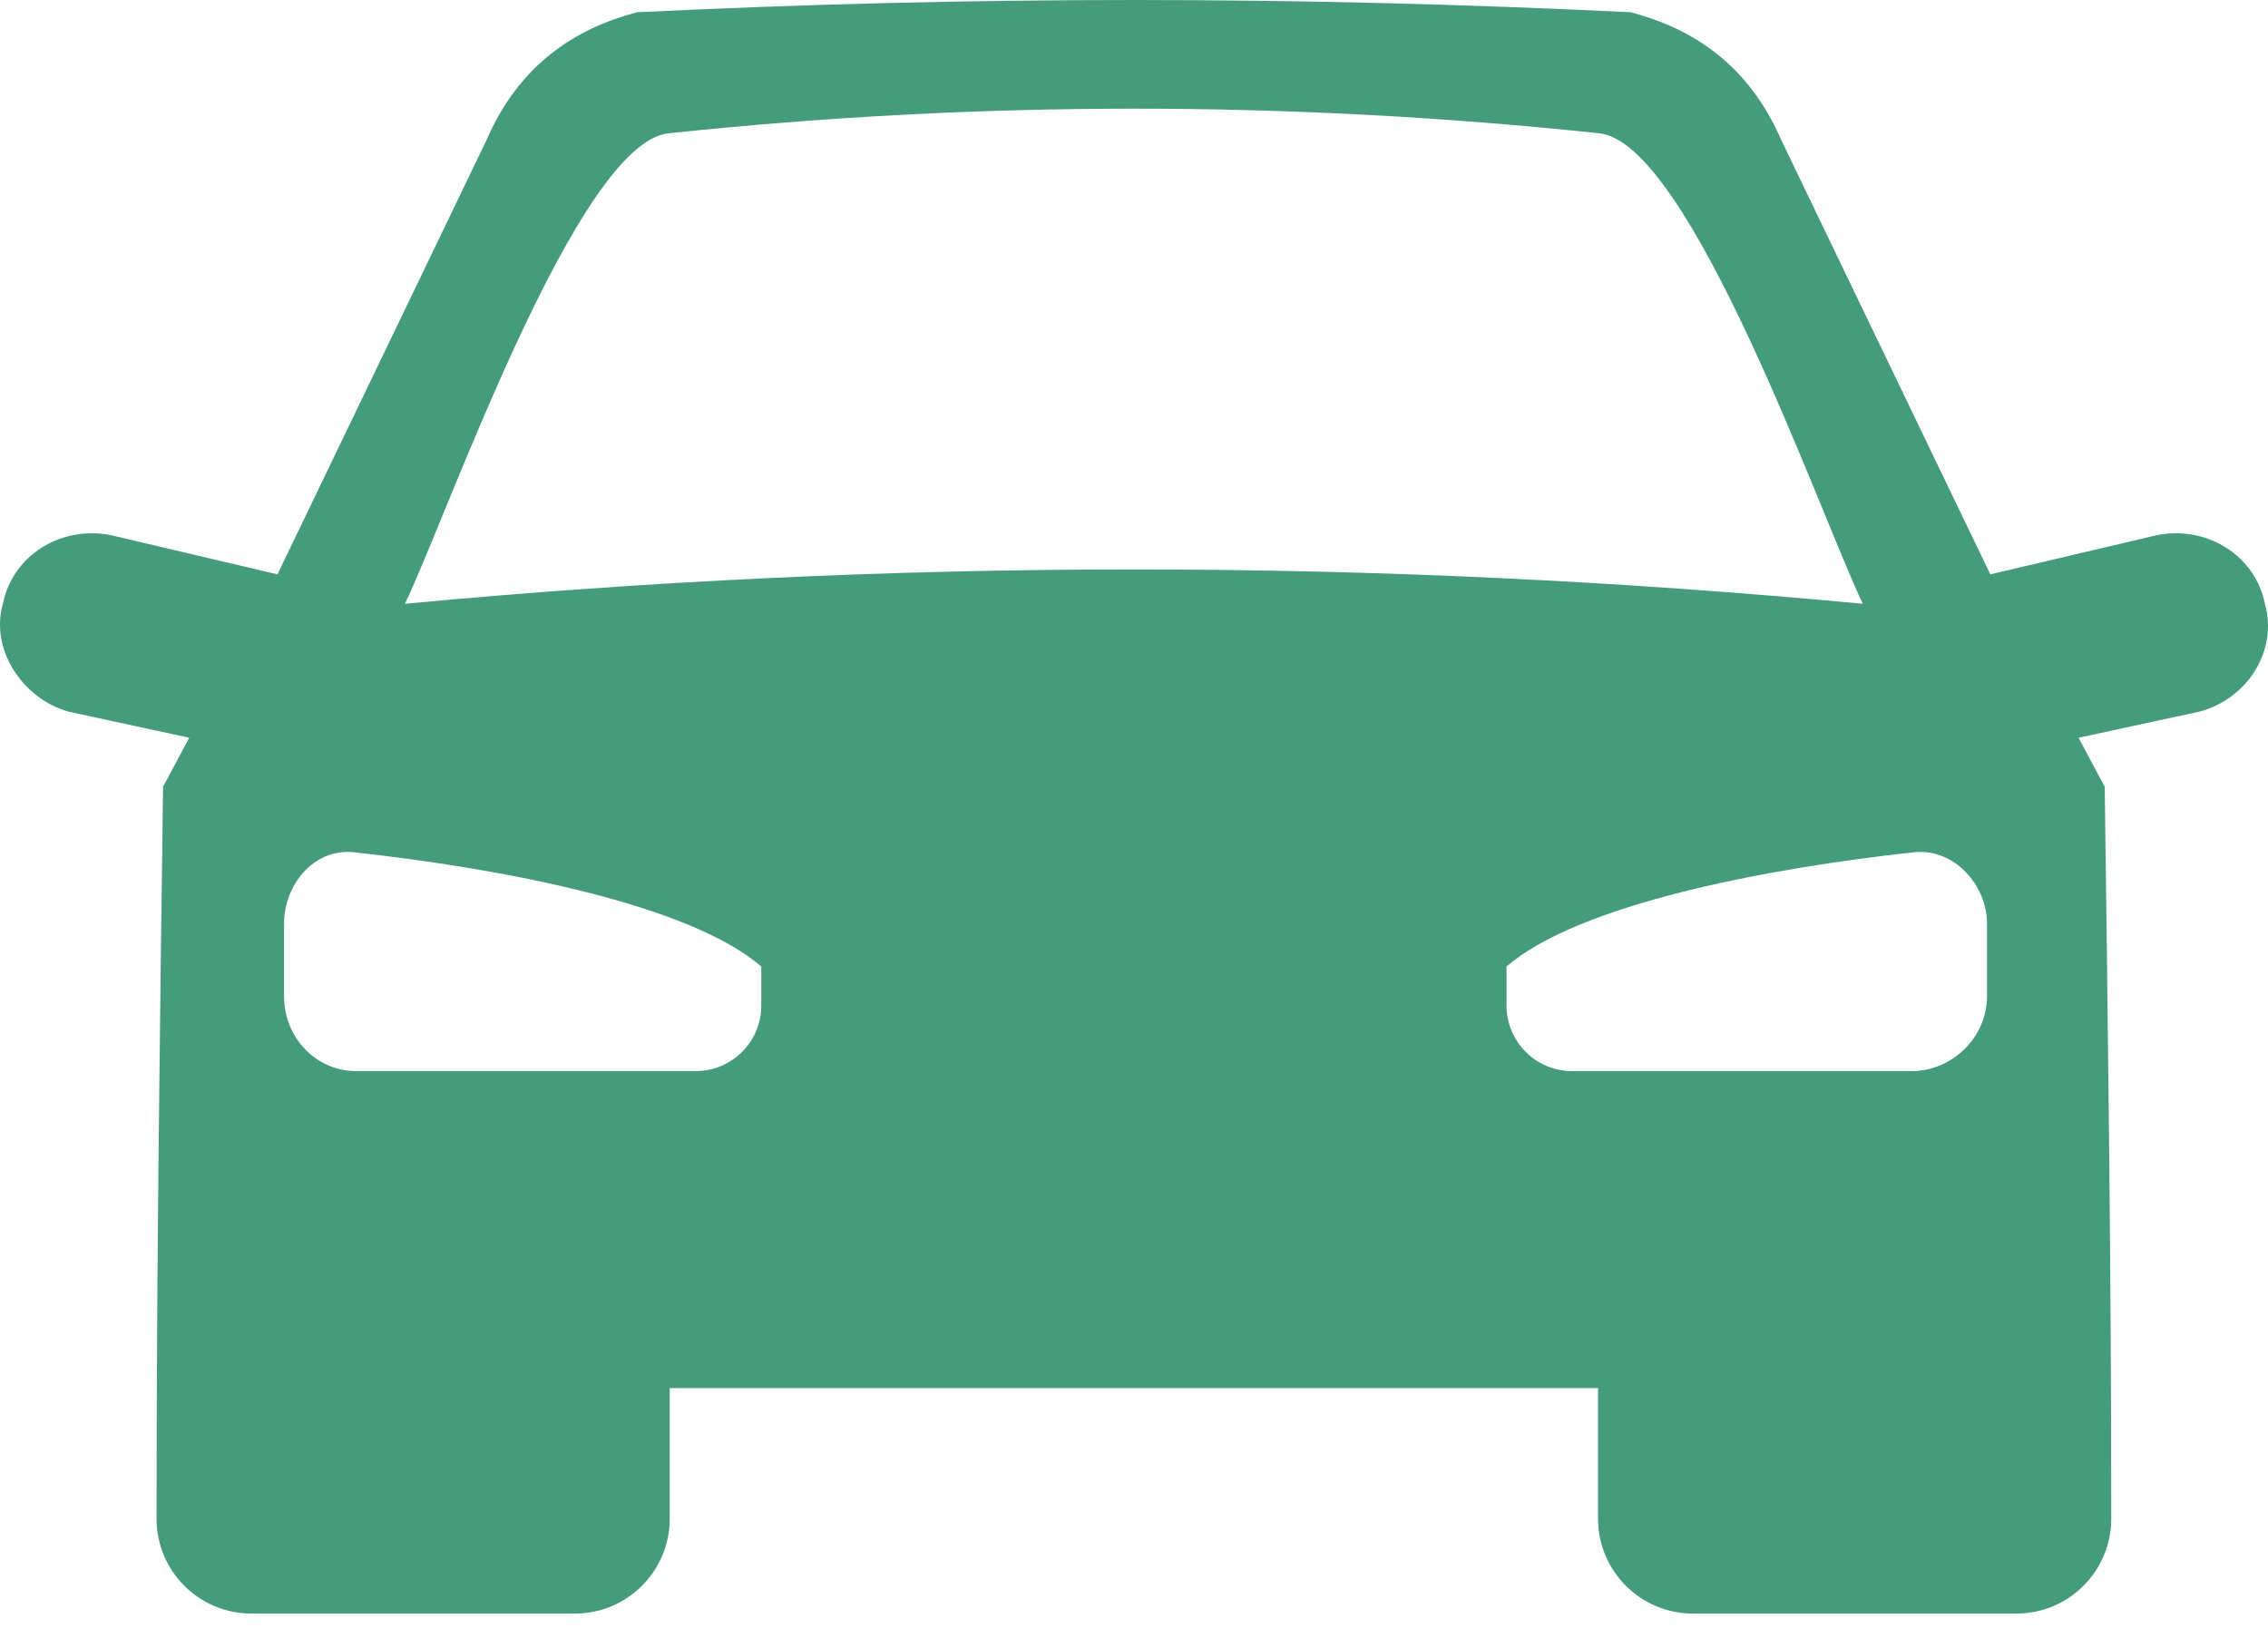 <svg width="90" height="65" viewBox="0 0 90 65" fill="none" xmlns="http://www.w3.org/2000/svg">
<path fill-rule="evenodd" clip-rule="evenodd" d="M85.596 21.241L78.981 22.797L70.679 5.545C69.382 2.562 67.177 1.135 64.712 0.486C51.482 -0.162 38.51 -0.162 25.28 0.486C22.815 1.135 20.61 2.562 19.313 5.545L11.011 22.797L4.396 21.241C2.45 20.851 0.504 22.019 0.115 23.965C-0.404 25.78 0.894 27.726 2.71 28.245L7.509 29.283L6.471 31.228C6.342 40.957 6.212 50.556 6.212 60.284C6.212 62.36 7.898 64.046 9.973 64.046H22.815C24.89 64.046 26.577 62.36 26.577 60.284V55.096H63.415V60.284C63.415 62.36 65.102 64.046 67.177 64.046H80.019C82.094 64.046 83.78 62.36 83.78 60.284C83.78 50.556 83.65 40.957 83.521 31.228L82.483 29.283L87.282 28.245C89.228 27.726 90.396 25.78 89.877 23.965C89.488 22.019 87.542 20.851 85.596 21.241ZM63.415 5.286C67.047 5.545 72.236 20.462 73.922 23.965C54.595 22.148 35.397 22.148 16.07 23.965C17.756 20.462 22.945 5.545 26.577 5.286C38.9 3.989 51.093 3.989 63.415 5.286ZM13.995 33.823C19.961 34.471 27.355 35.898 30.209 38.363V39.919C30.209 41.346 29.041 42.514 27.614 42.514H14.124C12.568 42.514 11.271 41.216 11.271 39.53V36.676C11.271 35.12 12.438 33.693 13.995 33.823ZM75.997 33.823C70.031 34.471 62.637 35.898 59.783 38.363V39.919C59.783 41.346 60.951 42.514 62.378 42.514H75.868C77.424 42.514 78.851 41.216 78.851 39.53V36.676C78.851 35.12 77.554 33.693 75.997 33.823Z" fill="#459C7C"/>
</svg>
